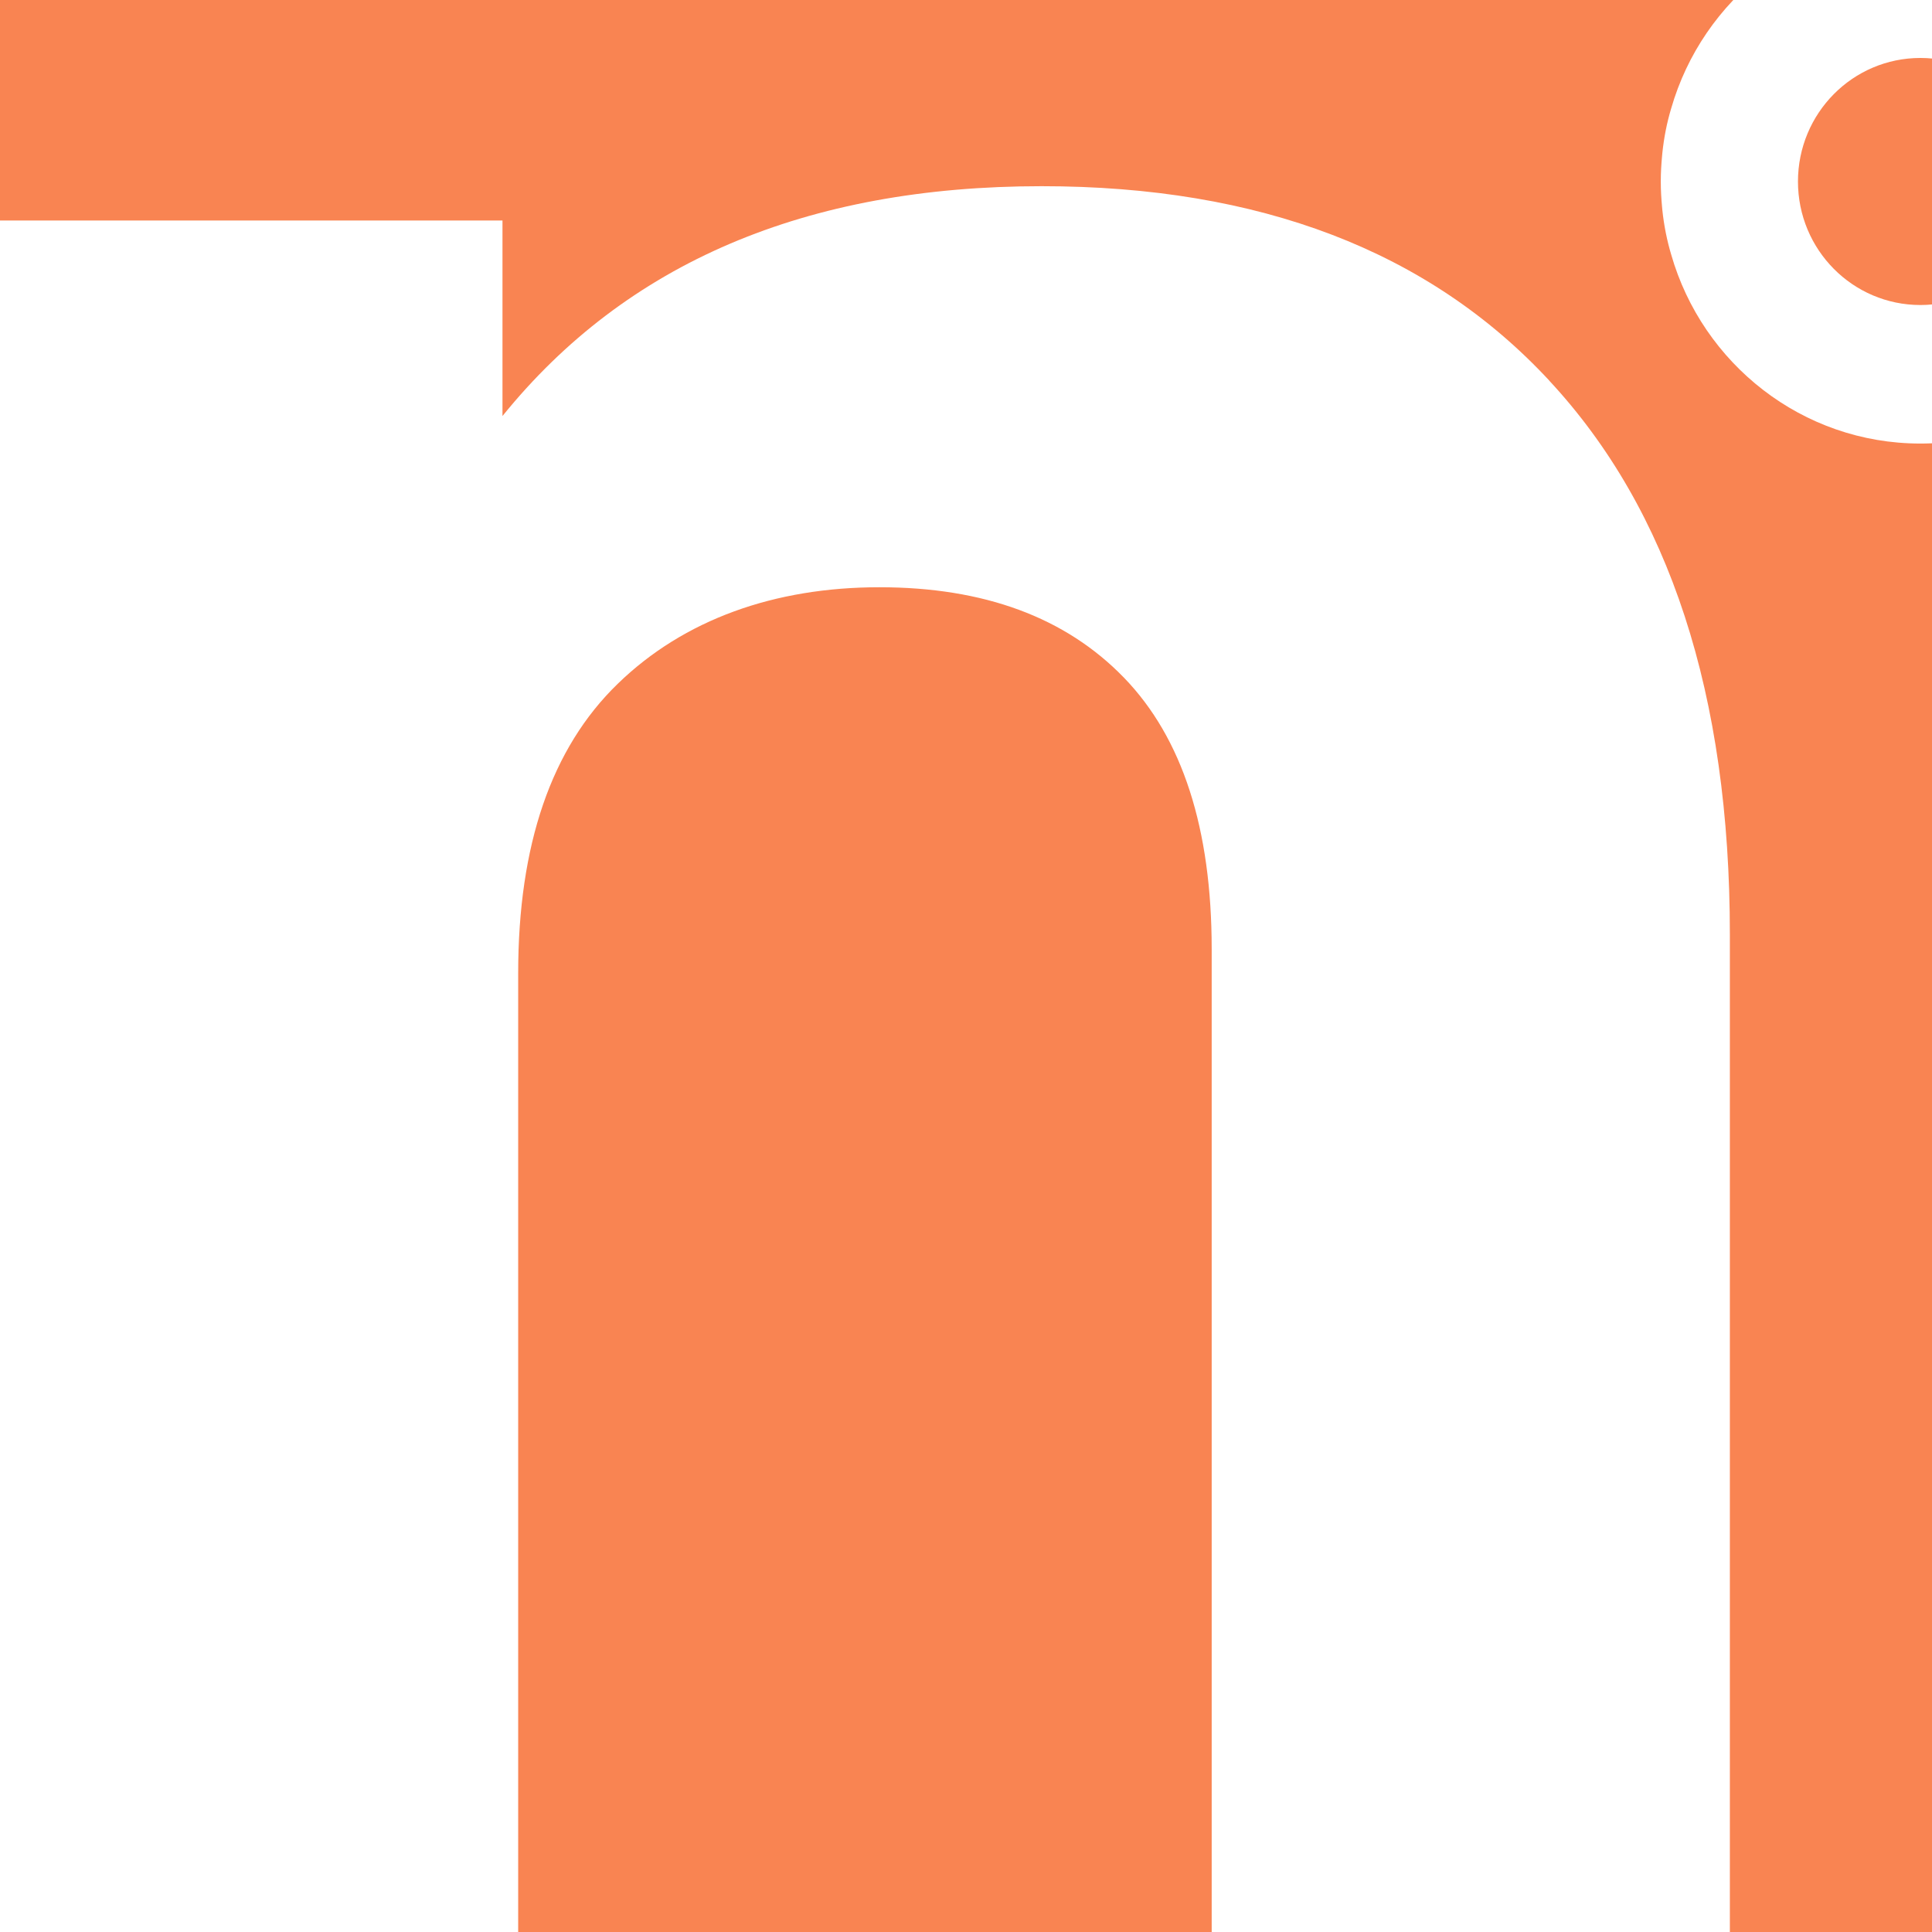 <svg width="24" height="24" viewBox="0 0 24 24" fill="none" xmlns="http://www.w3.org/2000/svg">
<rect width="24" height="24" fill="#F98452"/>
<g clip-path="url(#clip0_2849_29498)">
<path d="M27.063 2.608C27.065 2.593 27.066 2.578 27.068 2.563C27.076 2.464 27.082 2.365 27.082 2.263C27.082 2.26 27.082 2.258 27.082 2.256C27.082 2.253 27.082 2.251 27.082 2.249C27.082 2.147 27.076 2.047 27.068 1.948C27.066 1.933 27.065 1.919 27.063 1.904C27.043 1.712 27.006 1.527 26.953 1.349C26.564 -0.007 25.326 -1 23.857 -1C22.387 -1 21.15 -0.008 20.76 1.347C20.706 1.526 20.67 1.711 20.65 1.903C20.648 1.918 20.647 1.933 20.646 1.947C20.637 2.045 20.631 2.145 20.631 2.247C20.631 2.25 20.631 2.252 20.631 2.255C20.631 2.257 20.631 2.26 20.631 2.263C20.631 2.365 20.637 2.464 20.646 2.563C20.647 2.578 20.648 2.593 20.65 2.607C20.67 2.799 20.707 2.984 20.76 3.162C21.149 4.518 22.387 5.51 23.856 5.51C25.325 5.51 26.563 4.518 26.953 3.161C27.005 2.983 27.043 2.798 27.062 2.607M23.856 3.789C23.016 3.789 22.335 3.103 22.335 2.255C22.335 1.407 23.015 0.72 23.856 0.72C24.696 0.72 25.376 1.407 25.376 2.255C25.376 3.103 24.696 3.789 23.856 3.789Z" fill="white"/>
<path d="M19.245 4.728C20.741 6.337 21.489 8.631 21.489 11.608V24.001H15.052V11.79C15.052 10.292 14.688 9.168 13.963 8.419C13.237 7.669 12.224 7.295 10.924 7.295C9.623 7.295 8.496 7.695 7.673 8.495C6.849 9.294 6.437 10.494 6.437 12.093V24H0V2.739H6.242V5.168C7.781 3.265 10.013 2.313 12.939 2.313C15.648 2.313 17.751 3.118 19.246 4.728" fill="white"/>
</g>
<defs>
<clipPath id="clip0_2849_29498">
<rect width="24" height="24" fill="white"/>
</clipPath>
</defs>
</svg>
